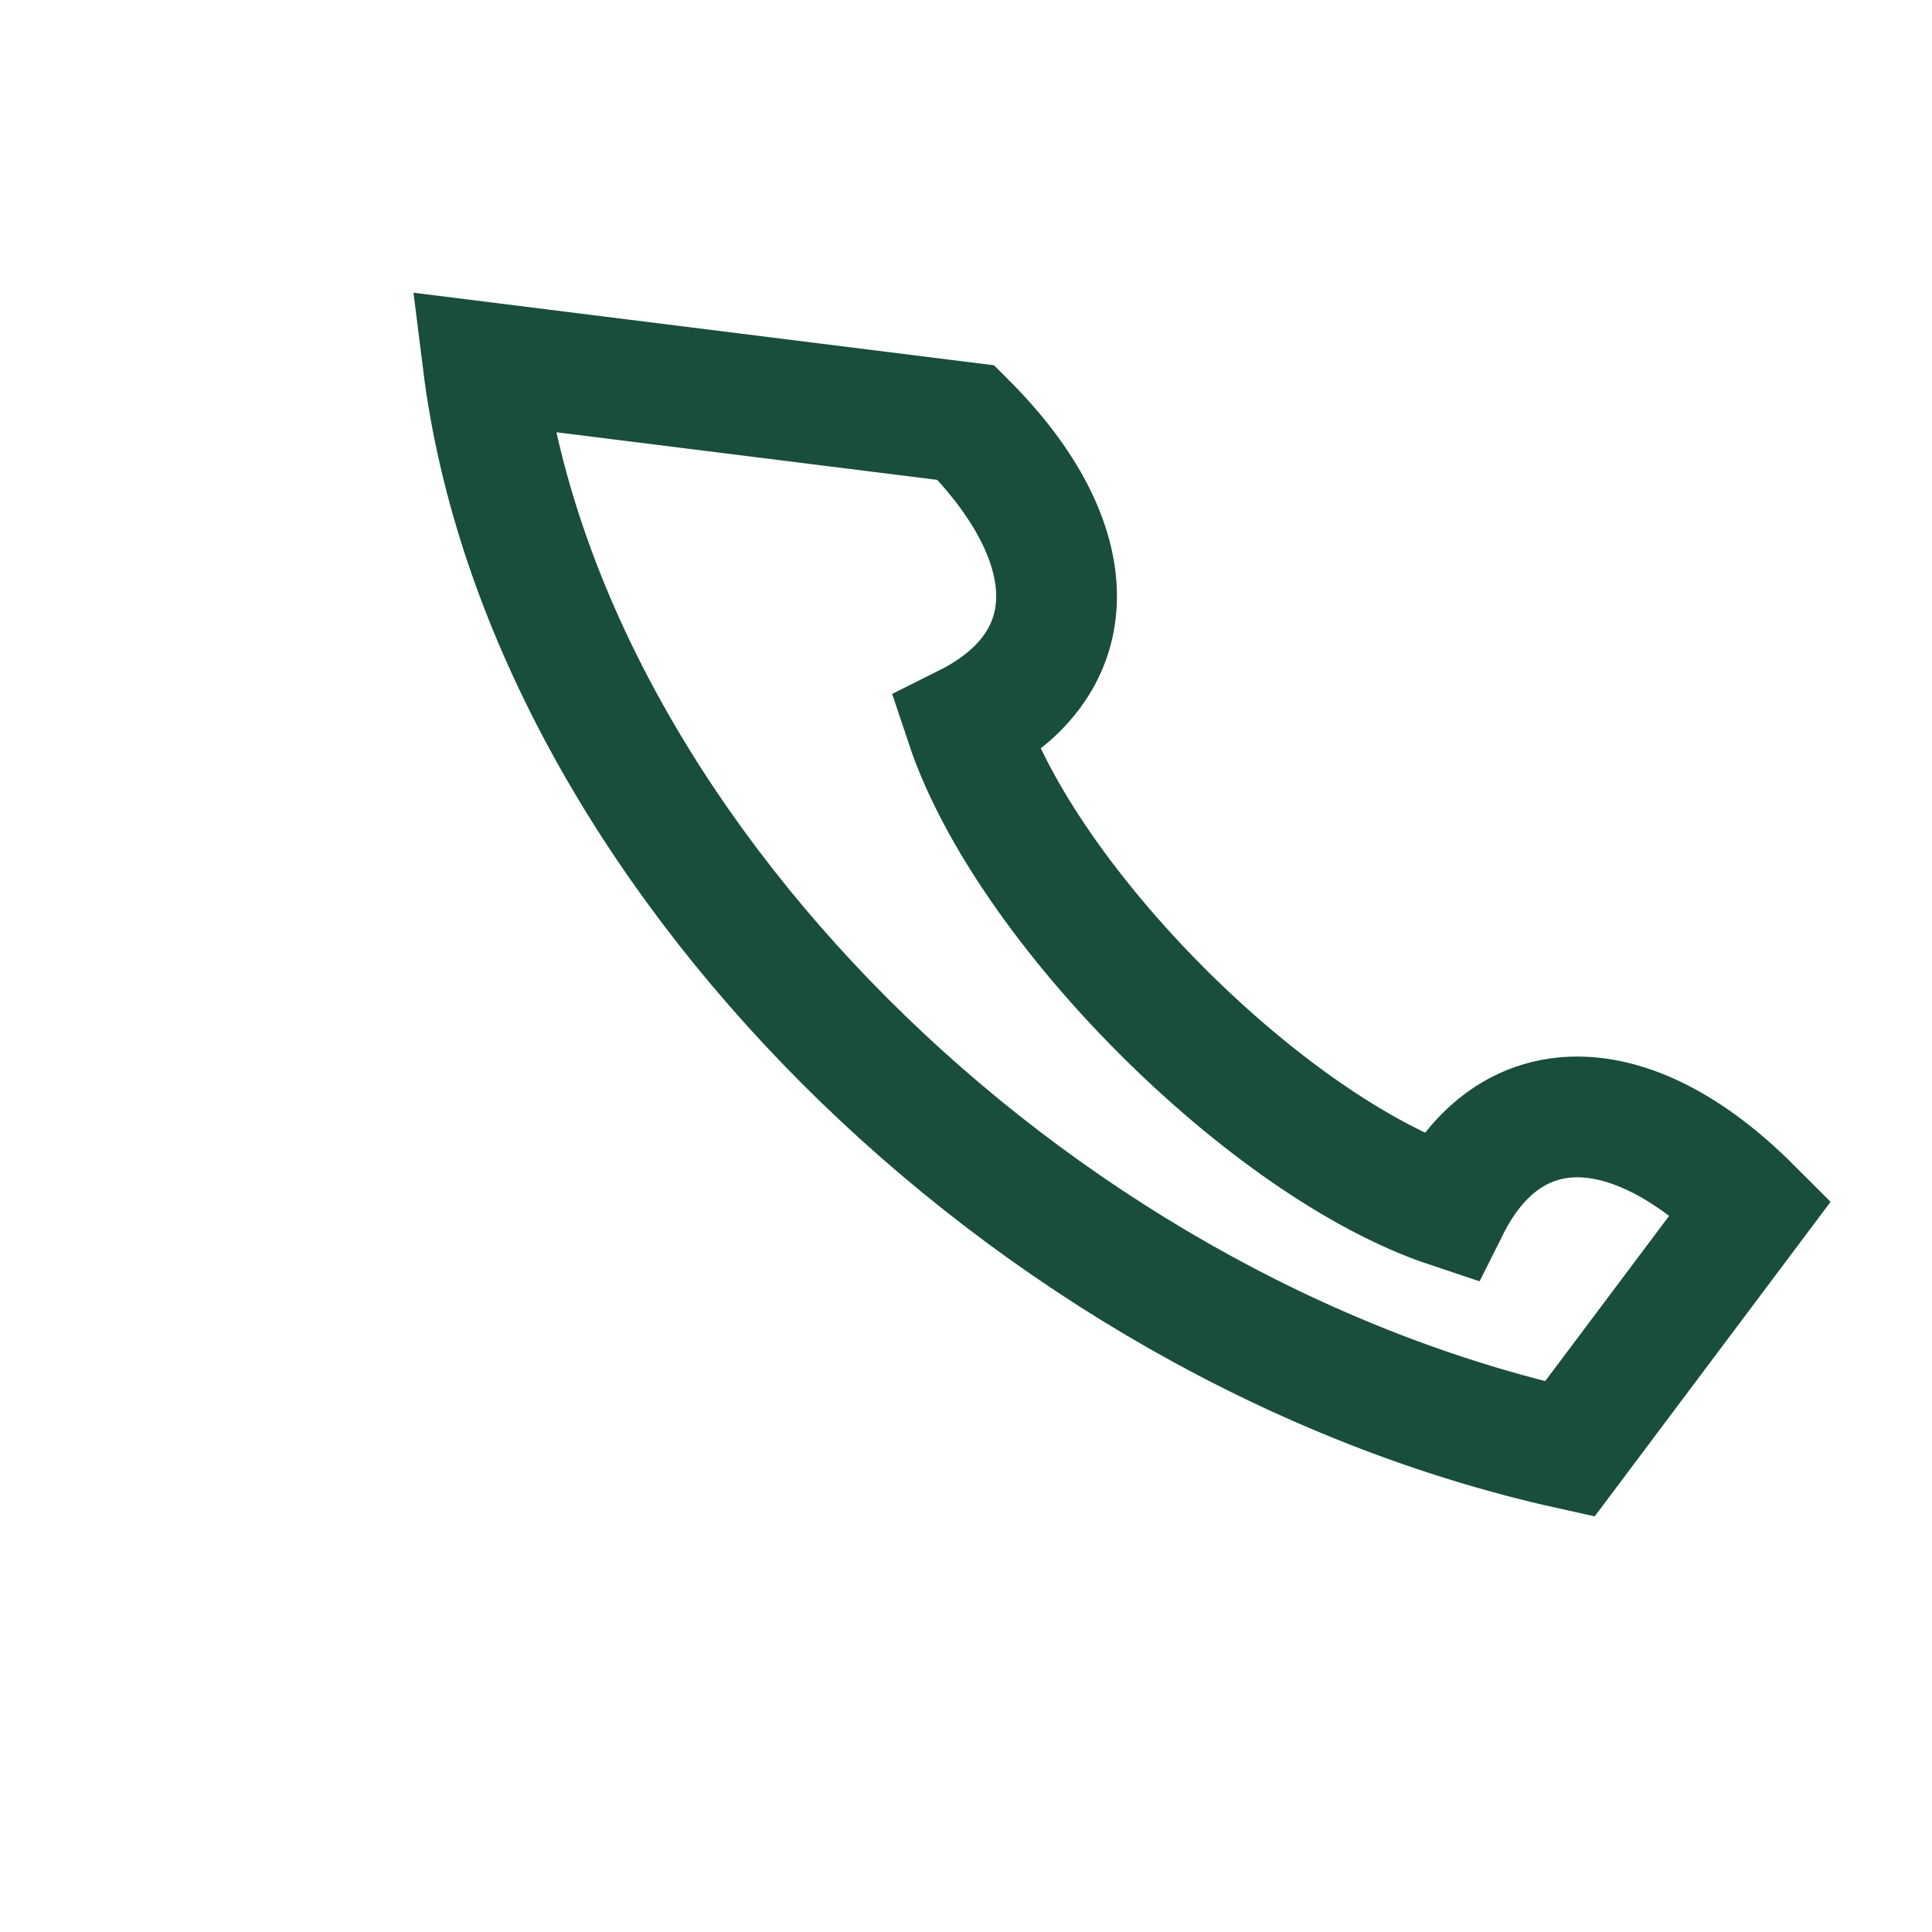 <?xml version="1.0" encoding="UTF-8"?>
<svg xmlns="http://www.w3.org/2000/svg" width="32" height="32" viewBox="0 0 32 32"><path d="M8 6c1 8 9 16 18 18l3-4c-2-2-4-2-5 0-3-1-7-5-8-8 2-1 2-3 0-5L8 6z" fill="none" stroke="#194D3C" stroke-width="2"/></svg>